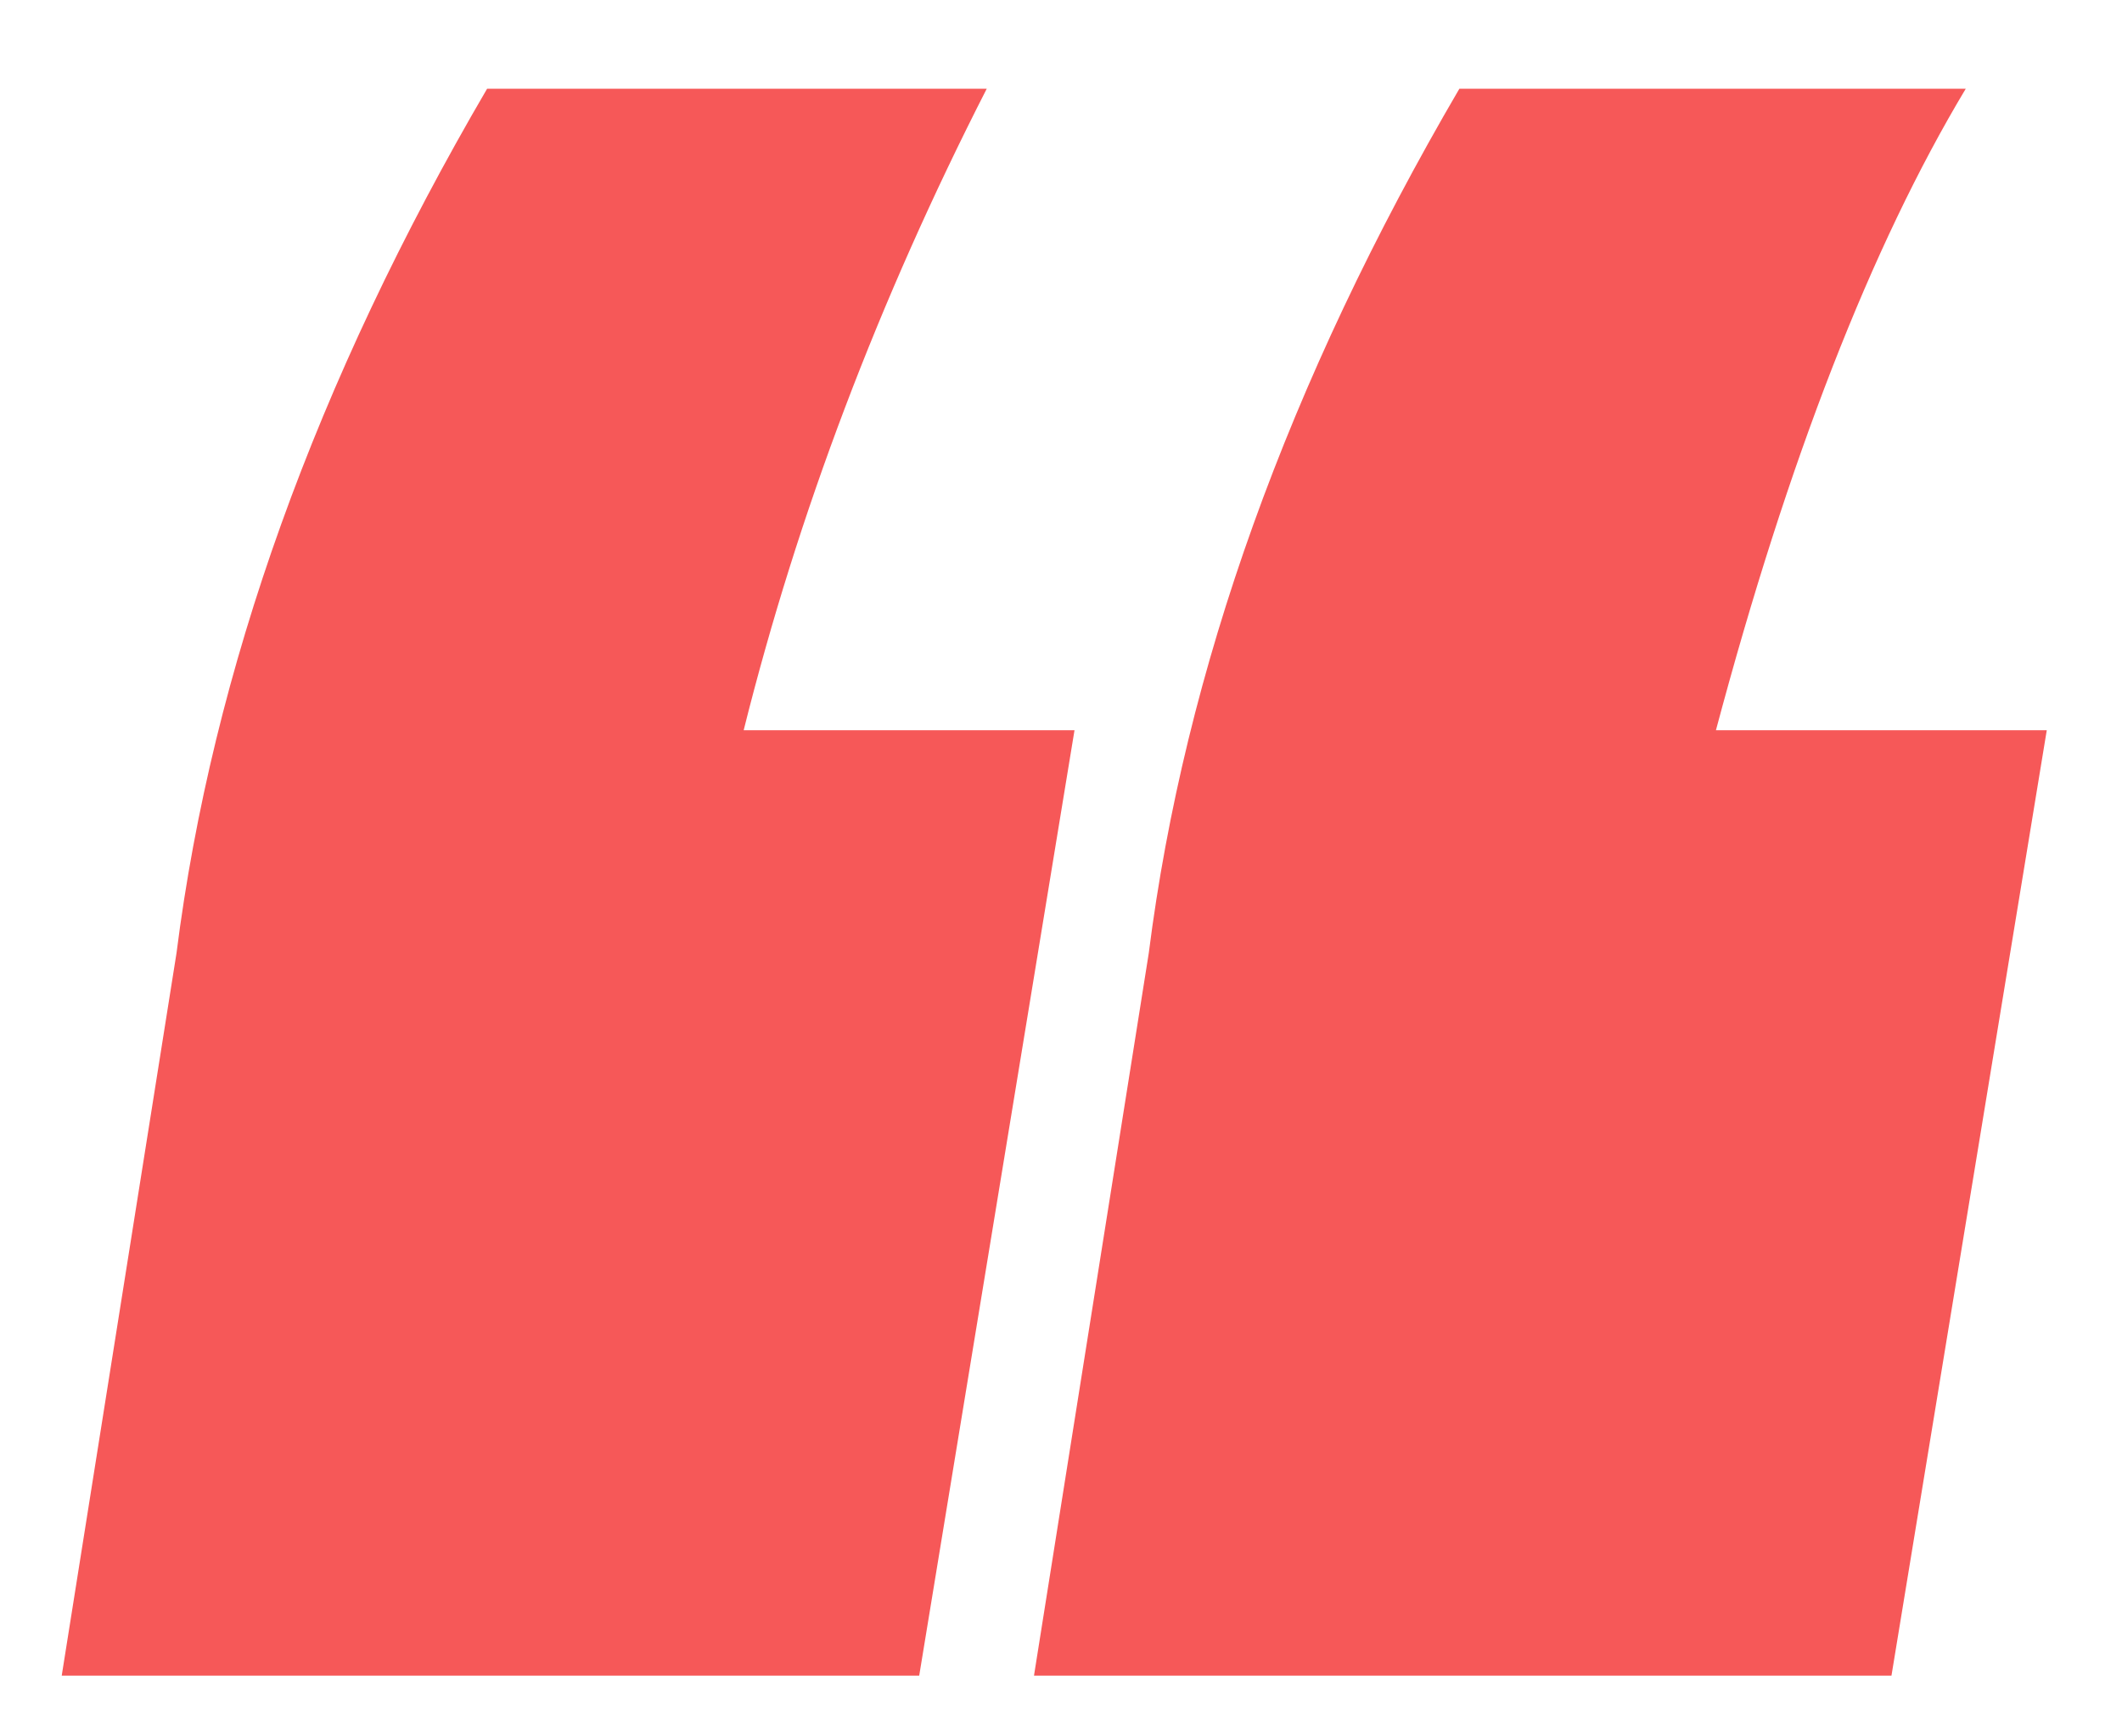 <?xml version="1.0" encoding="UTF-8"?> <svg xmlns="http://www.w3.org/2000/svg" width="22" height="18" viewBox="0 0 22 18" fill="none"> <path d="M10.72 17.37L11.91 9.88C12.283 6.94 13.357 3.953 15.13 0.92H20.38C19.4 2.553 18.537 4.77 17.79 7.57H21.22L19.61 17.37H10.72ZM0.64 17.37L1.83 9.88C2.203 6.94 3.277 3.953 5.05 0.92H10.23C9.11 3.113 8.27 5.33 7.71 7.57H11.14L9.53 17.37H0.64Z" fill="#F65858"></path> </svg> 